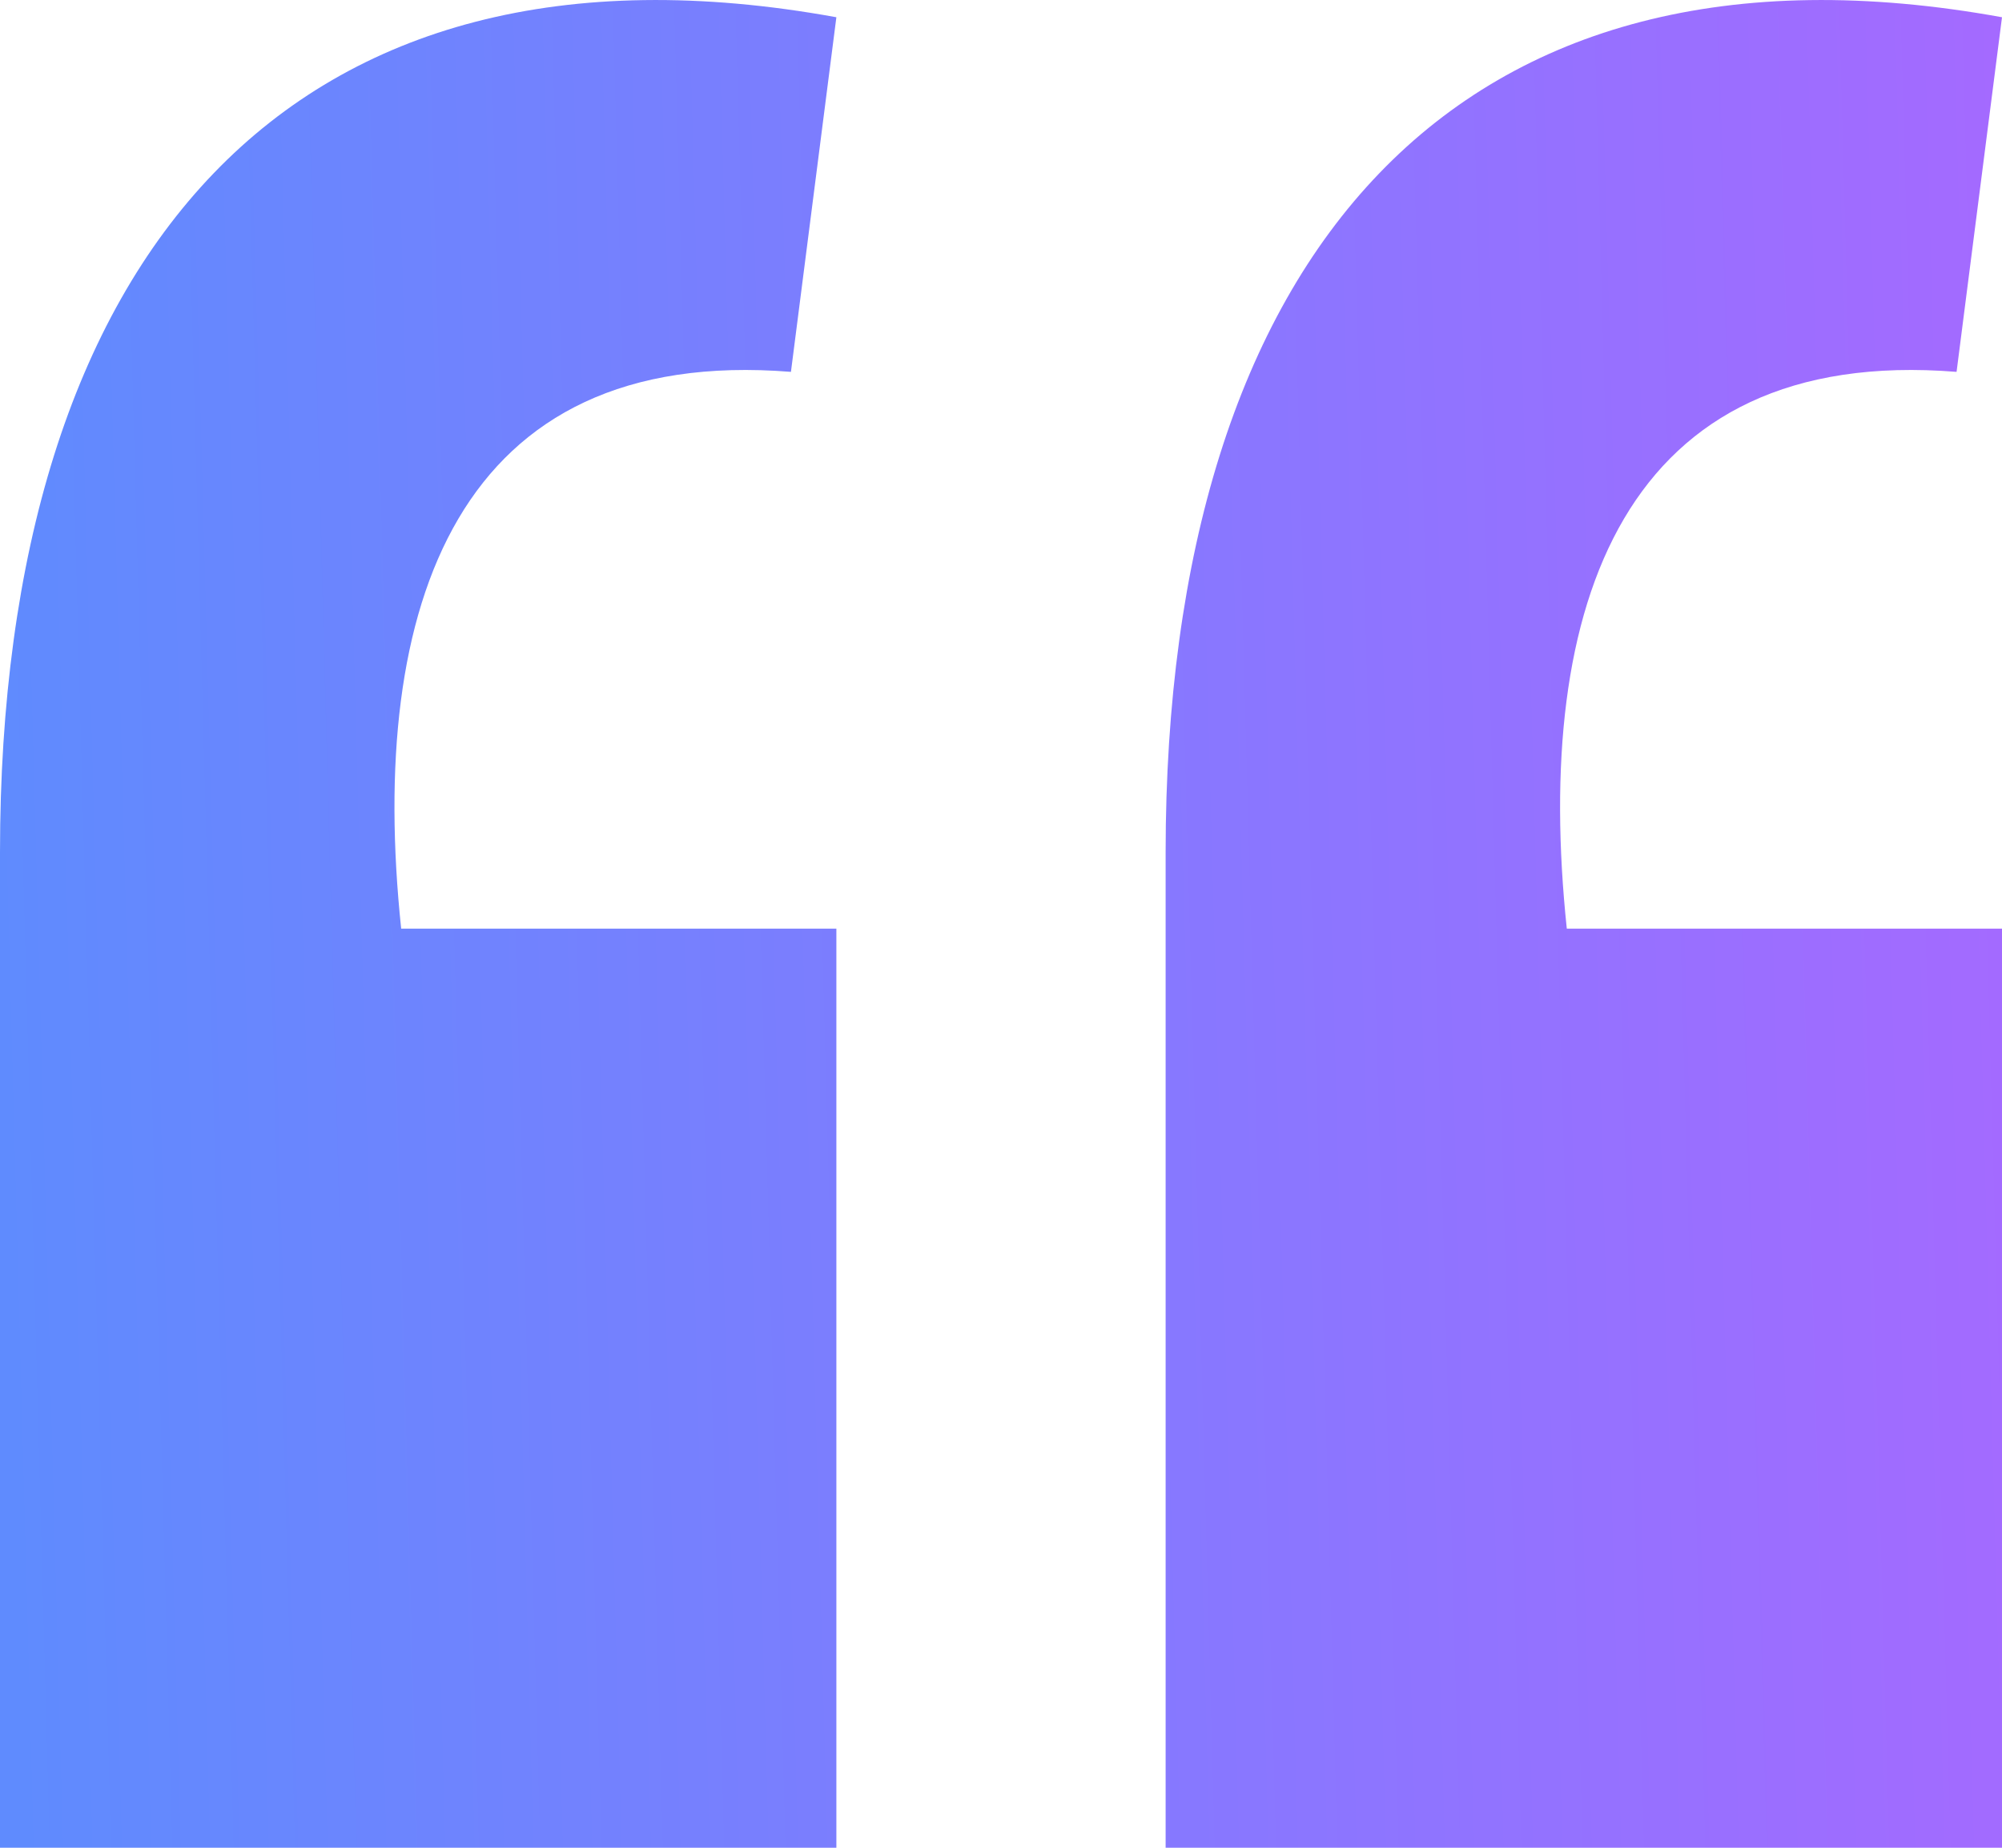 <svg width="26" height="24" viewBox="0 0 26 24" fill="none" xmlns="http://www.w3.org/2000/svg">
<path d="M10.862 0.224C3.784 -1.064 0 3.295 0 11.072V24H10.862V12.062H5.21C4.767 7.852 5.947 4.484 10.272 4.83L10.862 0.224ZM26 0.224C18.922 -1.064 15.138 3.295 15.138 11.072V24H26V12.062H20.348C19.905 7.852 21.085 4.484 25.41 4.83L26 0.224Z" fill="url(#paint0_linear_1729_28738)"/>
<defs>
<linearGradient id="paint0_linear_1729_28738" x1="0.239" y1="24" x2="28.107" y2="23.243" gradientUnits="userSpaceOnUse">
<stop stop-color="#5F8BFE"/>
<stop offset="1" stop-color="#A868FF"/>
</linearGradient>
</defs>
</svg>
